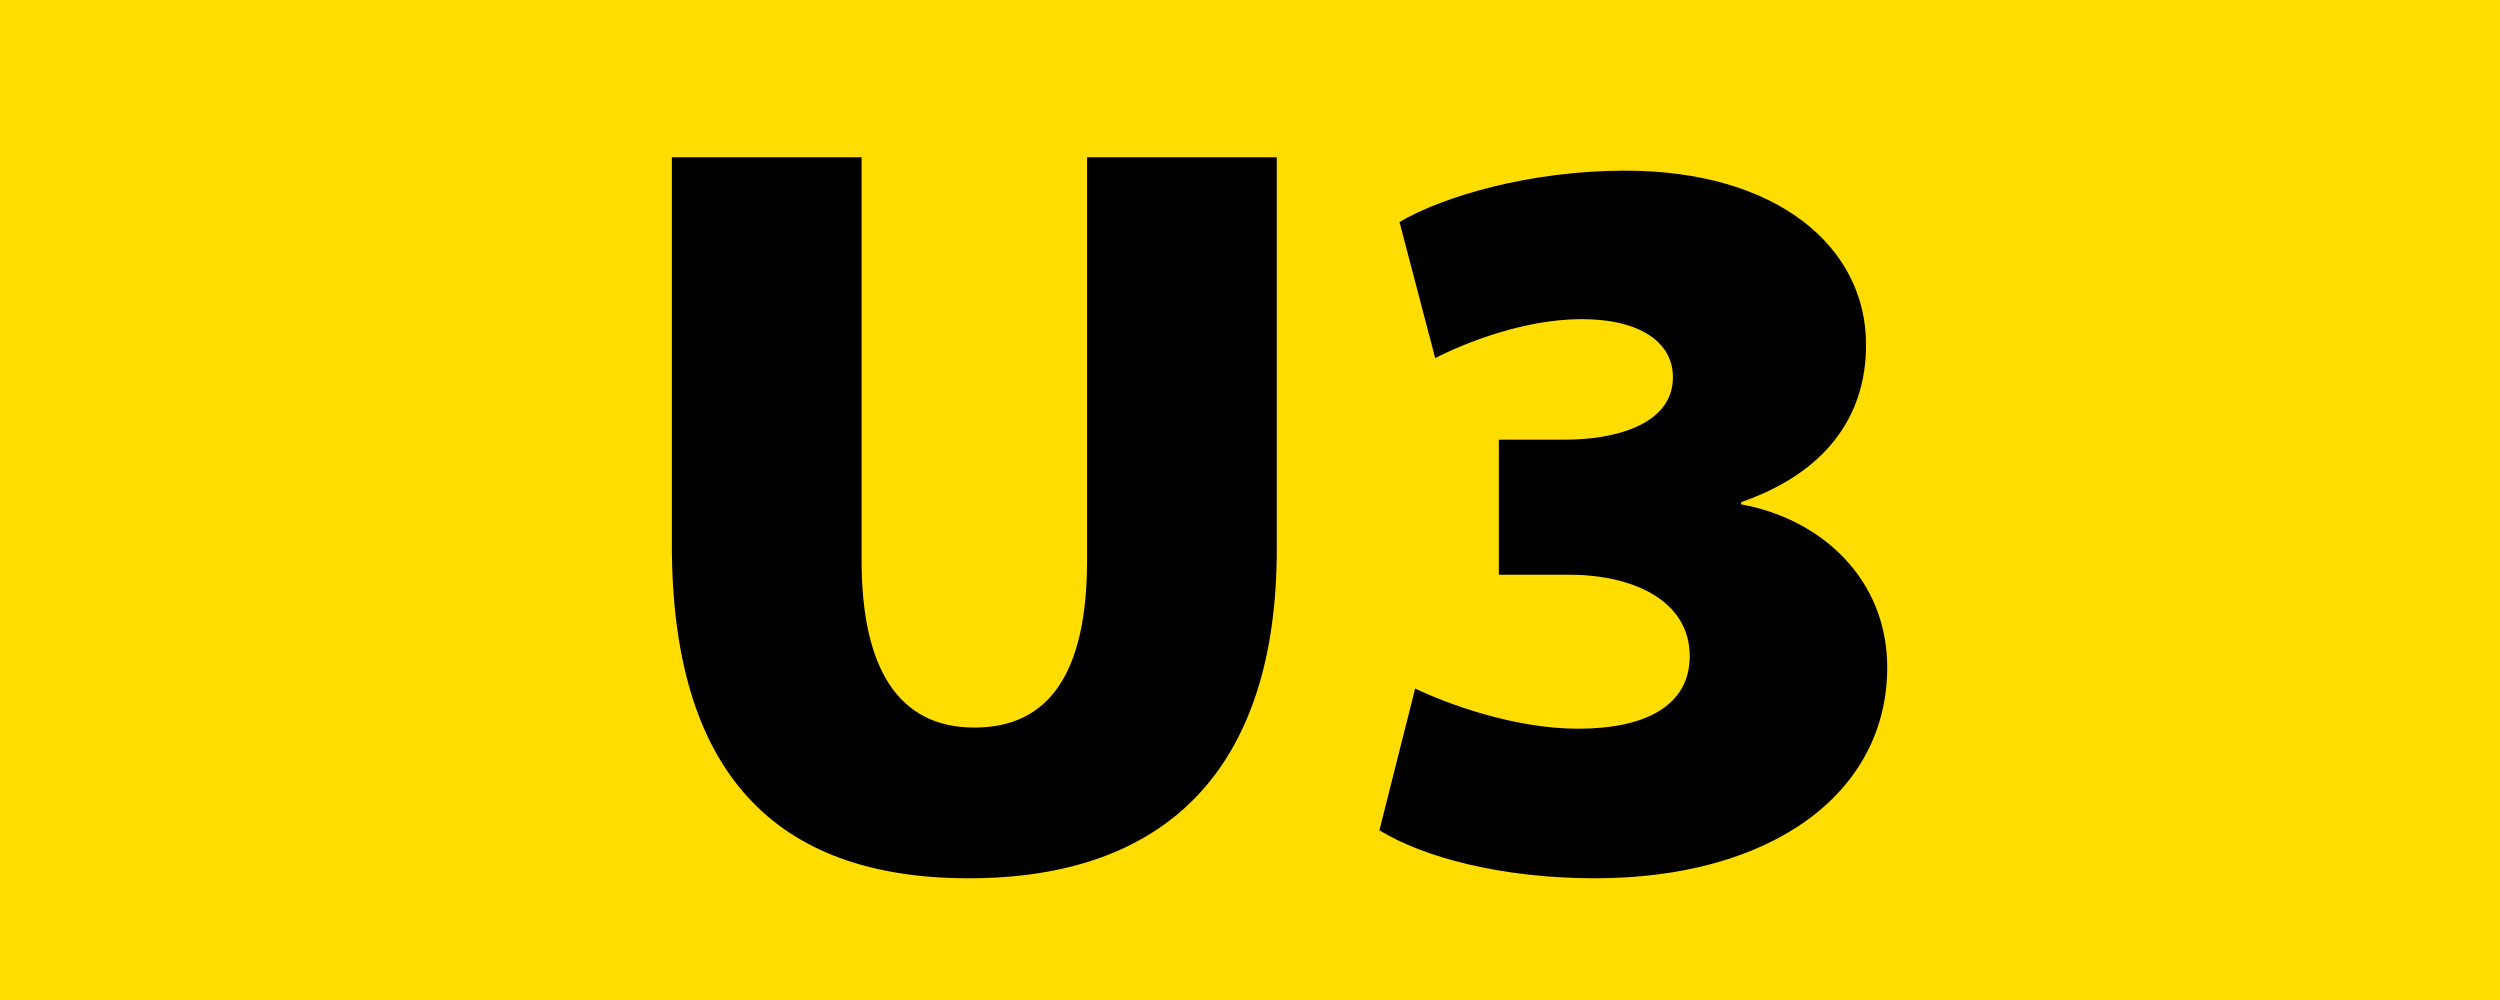 <?xml version="1.0" encoding="UTF-8"?>
<!DOCTYPE svg PUBLIC '-//W3C//DTD SVG 1.0//EN'
          'http://www.w3.org/TR/2001/REC-SVG-20010904/DTD/svg10.dtd'>
<svg fill-opacity="1" xmlns:xlink="http://www.w3.org/1999/xlink" color-rendering="auto" color-interpolation="auto" text-rendering="auto" stroke="black" stroke-linecap="square" width="35" stroke-miterlimit="10" shape-rendering="auto" stroke-opacity="1" fill="black" stroke-dasharray="none" font-weight="normal" stroke-width="1" height="14" xmlns="http://www.w3.org/2000/svg" font-family="'Dialog'" font-style="normal" stroke-linejoin="miter" font-size="12px" stroke-dashoffset="0" image-rendering="auto"
><!--Generated by the Batik Graphics2D SVG Generator--><defs id="genericDefs"
  /><g
  ><g fill="rgb(255,221,0)" text-rendering="geometricPrecision" stroke="rgb(255,221,0)"
    ><rect x="0" width="35" height="14" y="0" stroke="none"
    /></g
    ><g font-family="'Myriad Pro Black'" font-size="18px" text-rendering="geometricPrecision"
    ><path d="M9.406 2.202 L9.406 7.624 C9.406 10.811 10.844 12.296 13.562 12.296 C16.344 12.296 17.875 10.749 17.875 7.686 L17.875 2.202 L15.219 2.202 L15.219 7.843 C15.219 9.421 14.688 10.186 13.641 10.186 C12.578 10.186 12.062 9.358 12.062 7.843 L12.062 2.202 L9.406 2.202 ZM19.312 11.624 C19.921 11.999 21.015 12.296 22.328 12.296 C24.796 12.296 26.421 11.108 26.421 9.343 C26.421 8.108 25.5 7.264 24.375 7.061 L24.375 7.03 C25.546 6.624 26.125 5.843 26.125 4.827 C26.125 3.452 24.875 2.389 22.75 2.389 C21.421 2.389 20.203 2.749 19.593 3.108 L20.093 5.014 C20.484 4.811 21.328 4.468 22.14 4.468 C22.968 4.468 23.421 4.796 23.421 5.28 C23.421 5.952 22.593 6.155 21.921 6.155 L20.984 6.155 L20.984 8.046 L21.968 8.046 C22.859 8.046 23.656 8.405 23.656 9.186 C23.656 9.874 23.046 10.202 22.093 10.202 C21.187 10.202 20.234 9.843 19.812 9.639 L19.312 11.624 Z" stroke="none"
    /></g
  ></g
></svg
>
